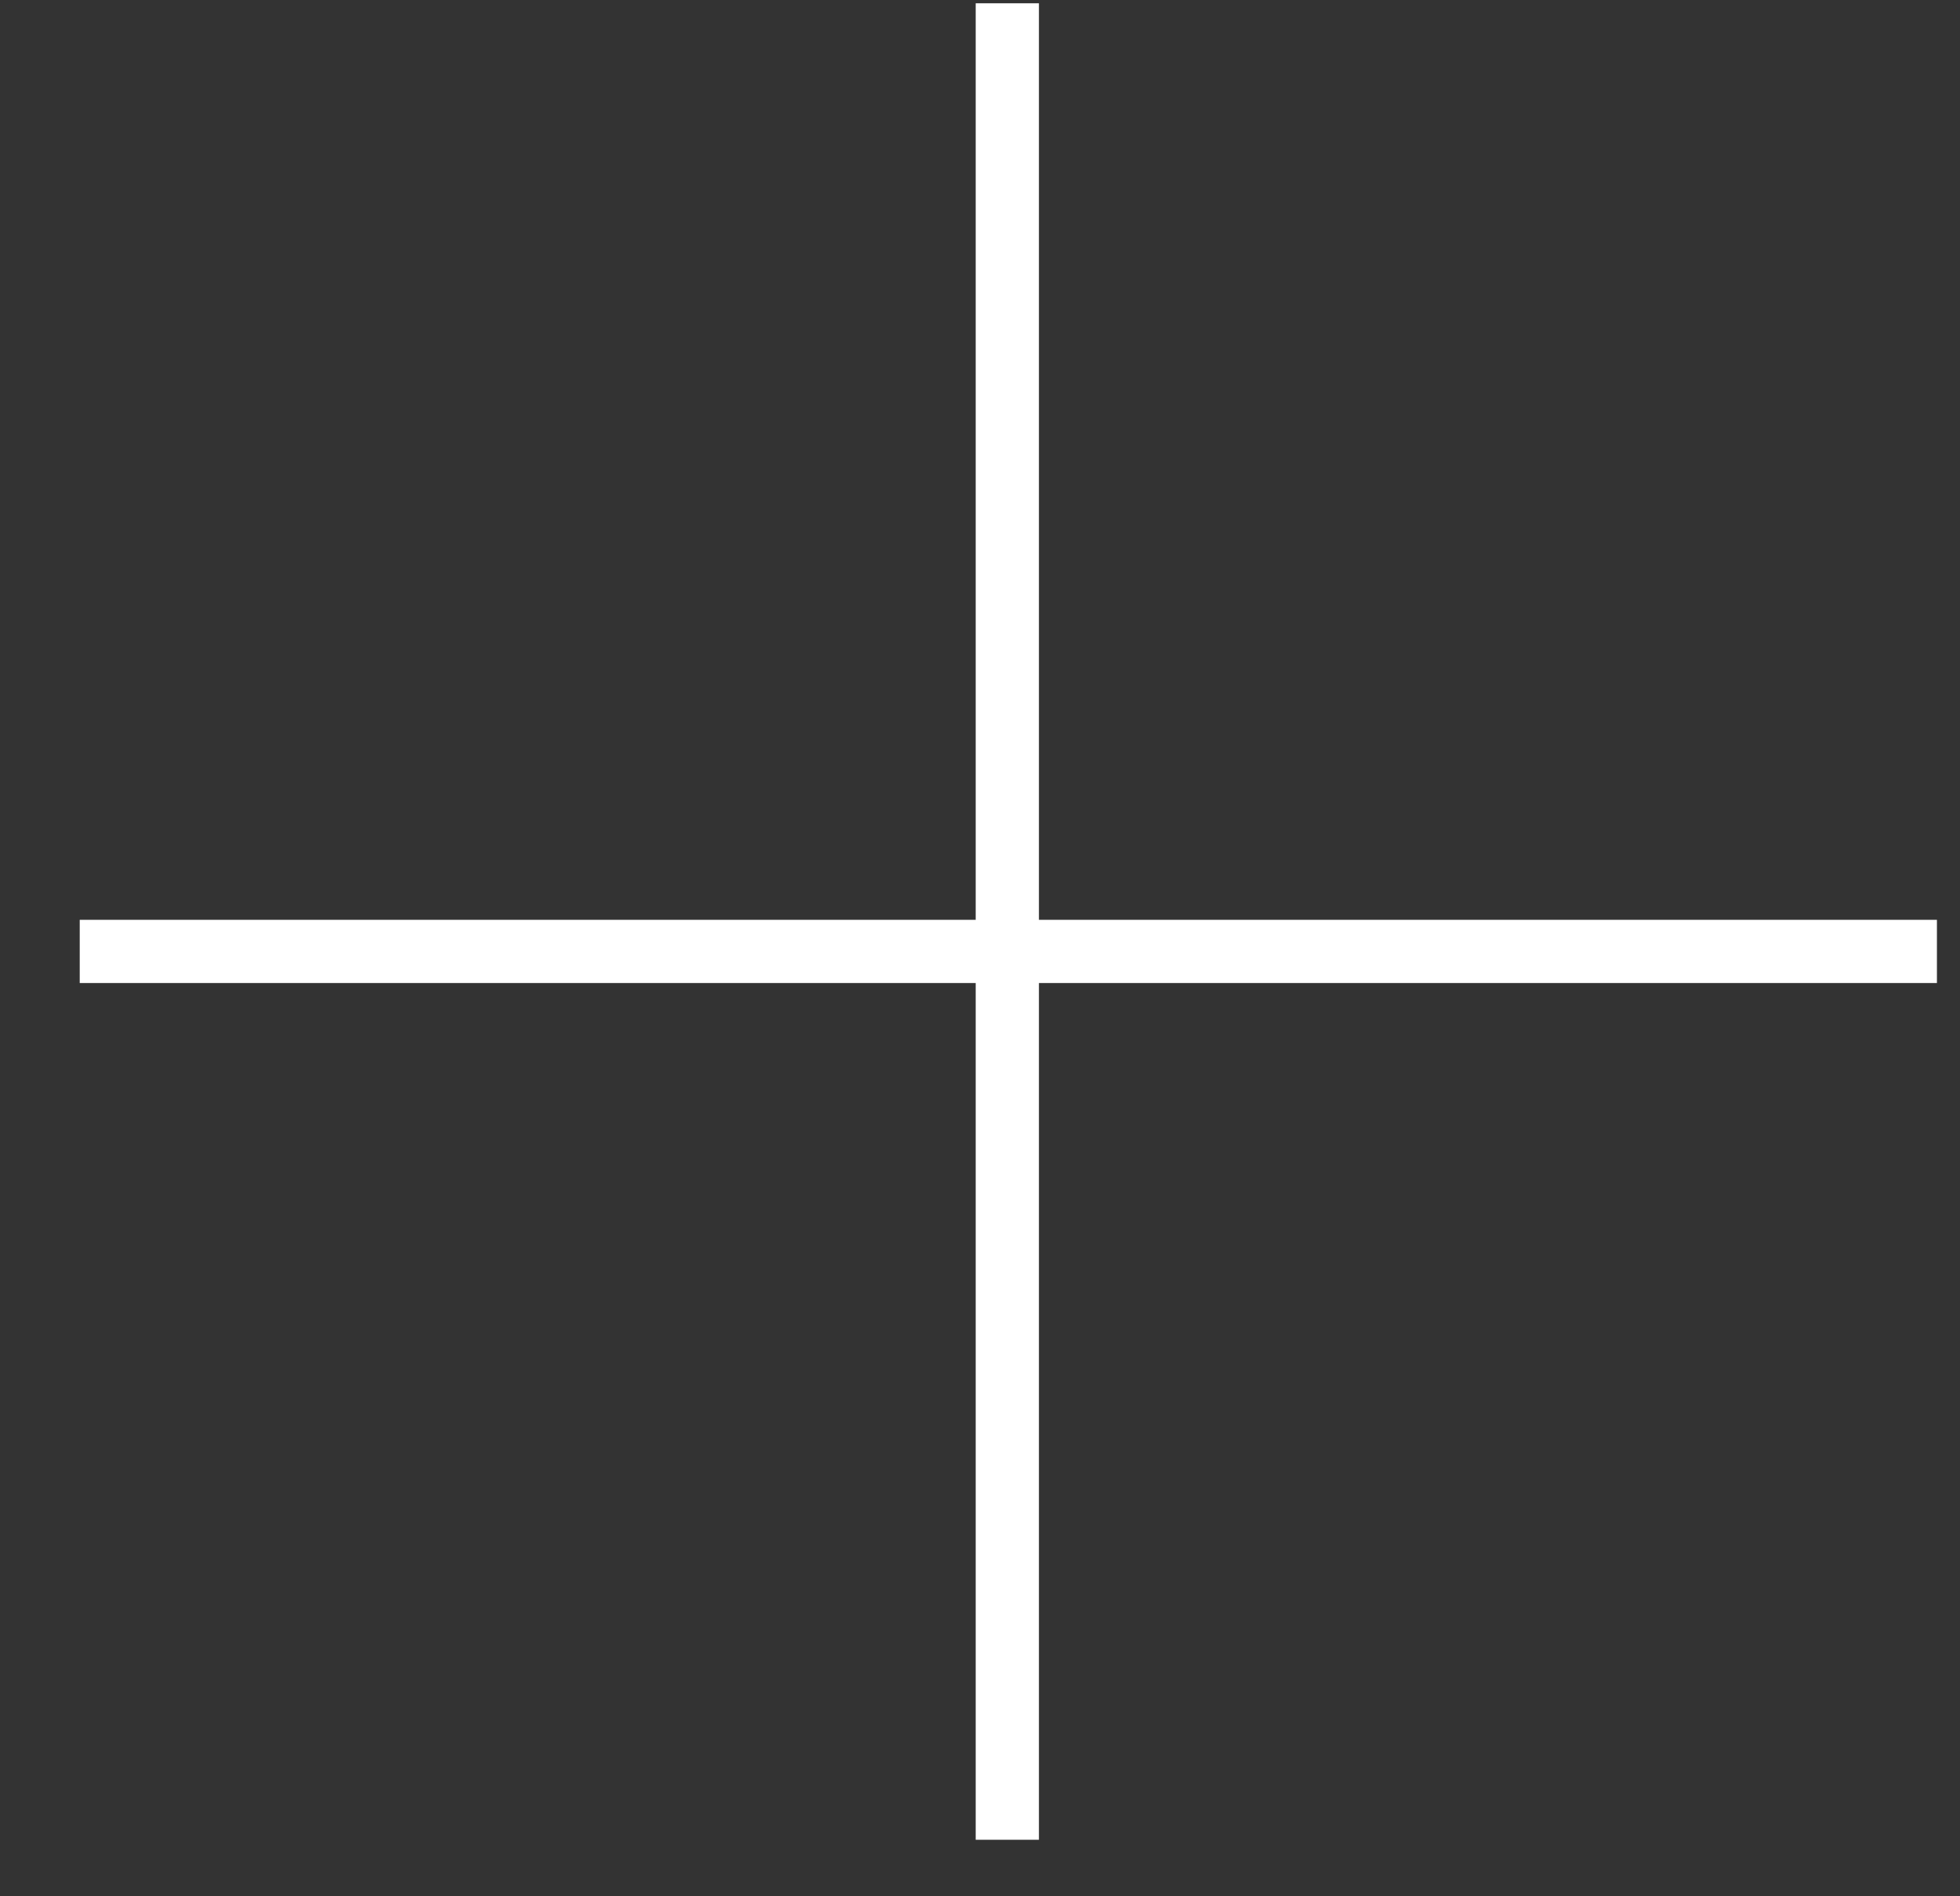 <svg width="31" height="30" viewBox="0 0 31 30" fill="none" xmlns="http://www.w3.org/2000/svg">
<rect x="0" y="0" width="31" height="30" fill="#333333" stroke="none"/>
<path d="M15.932 0.552V28.606" stroke="white" stroke-linecap="square"/>
<path d="M30.135 15.052H1.761" stroke="white" stroke-linecap="square"/>
</svg>
